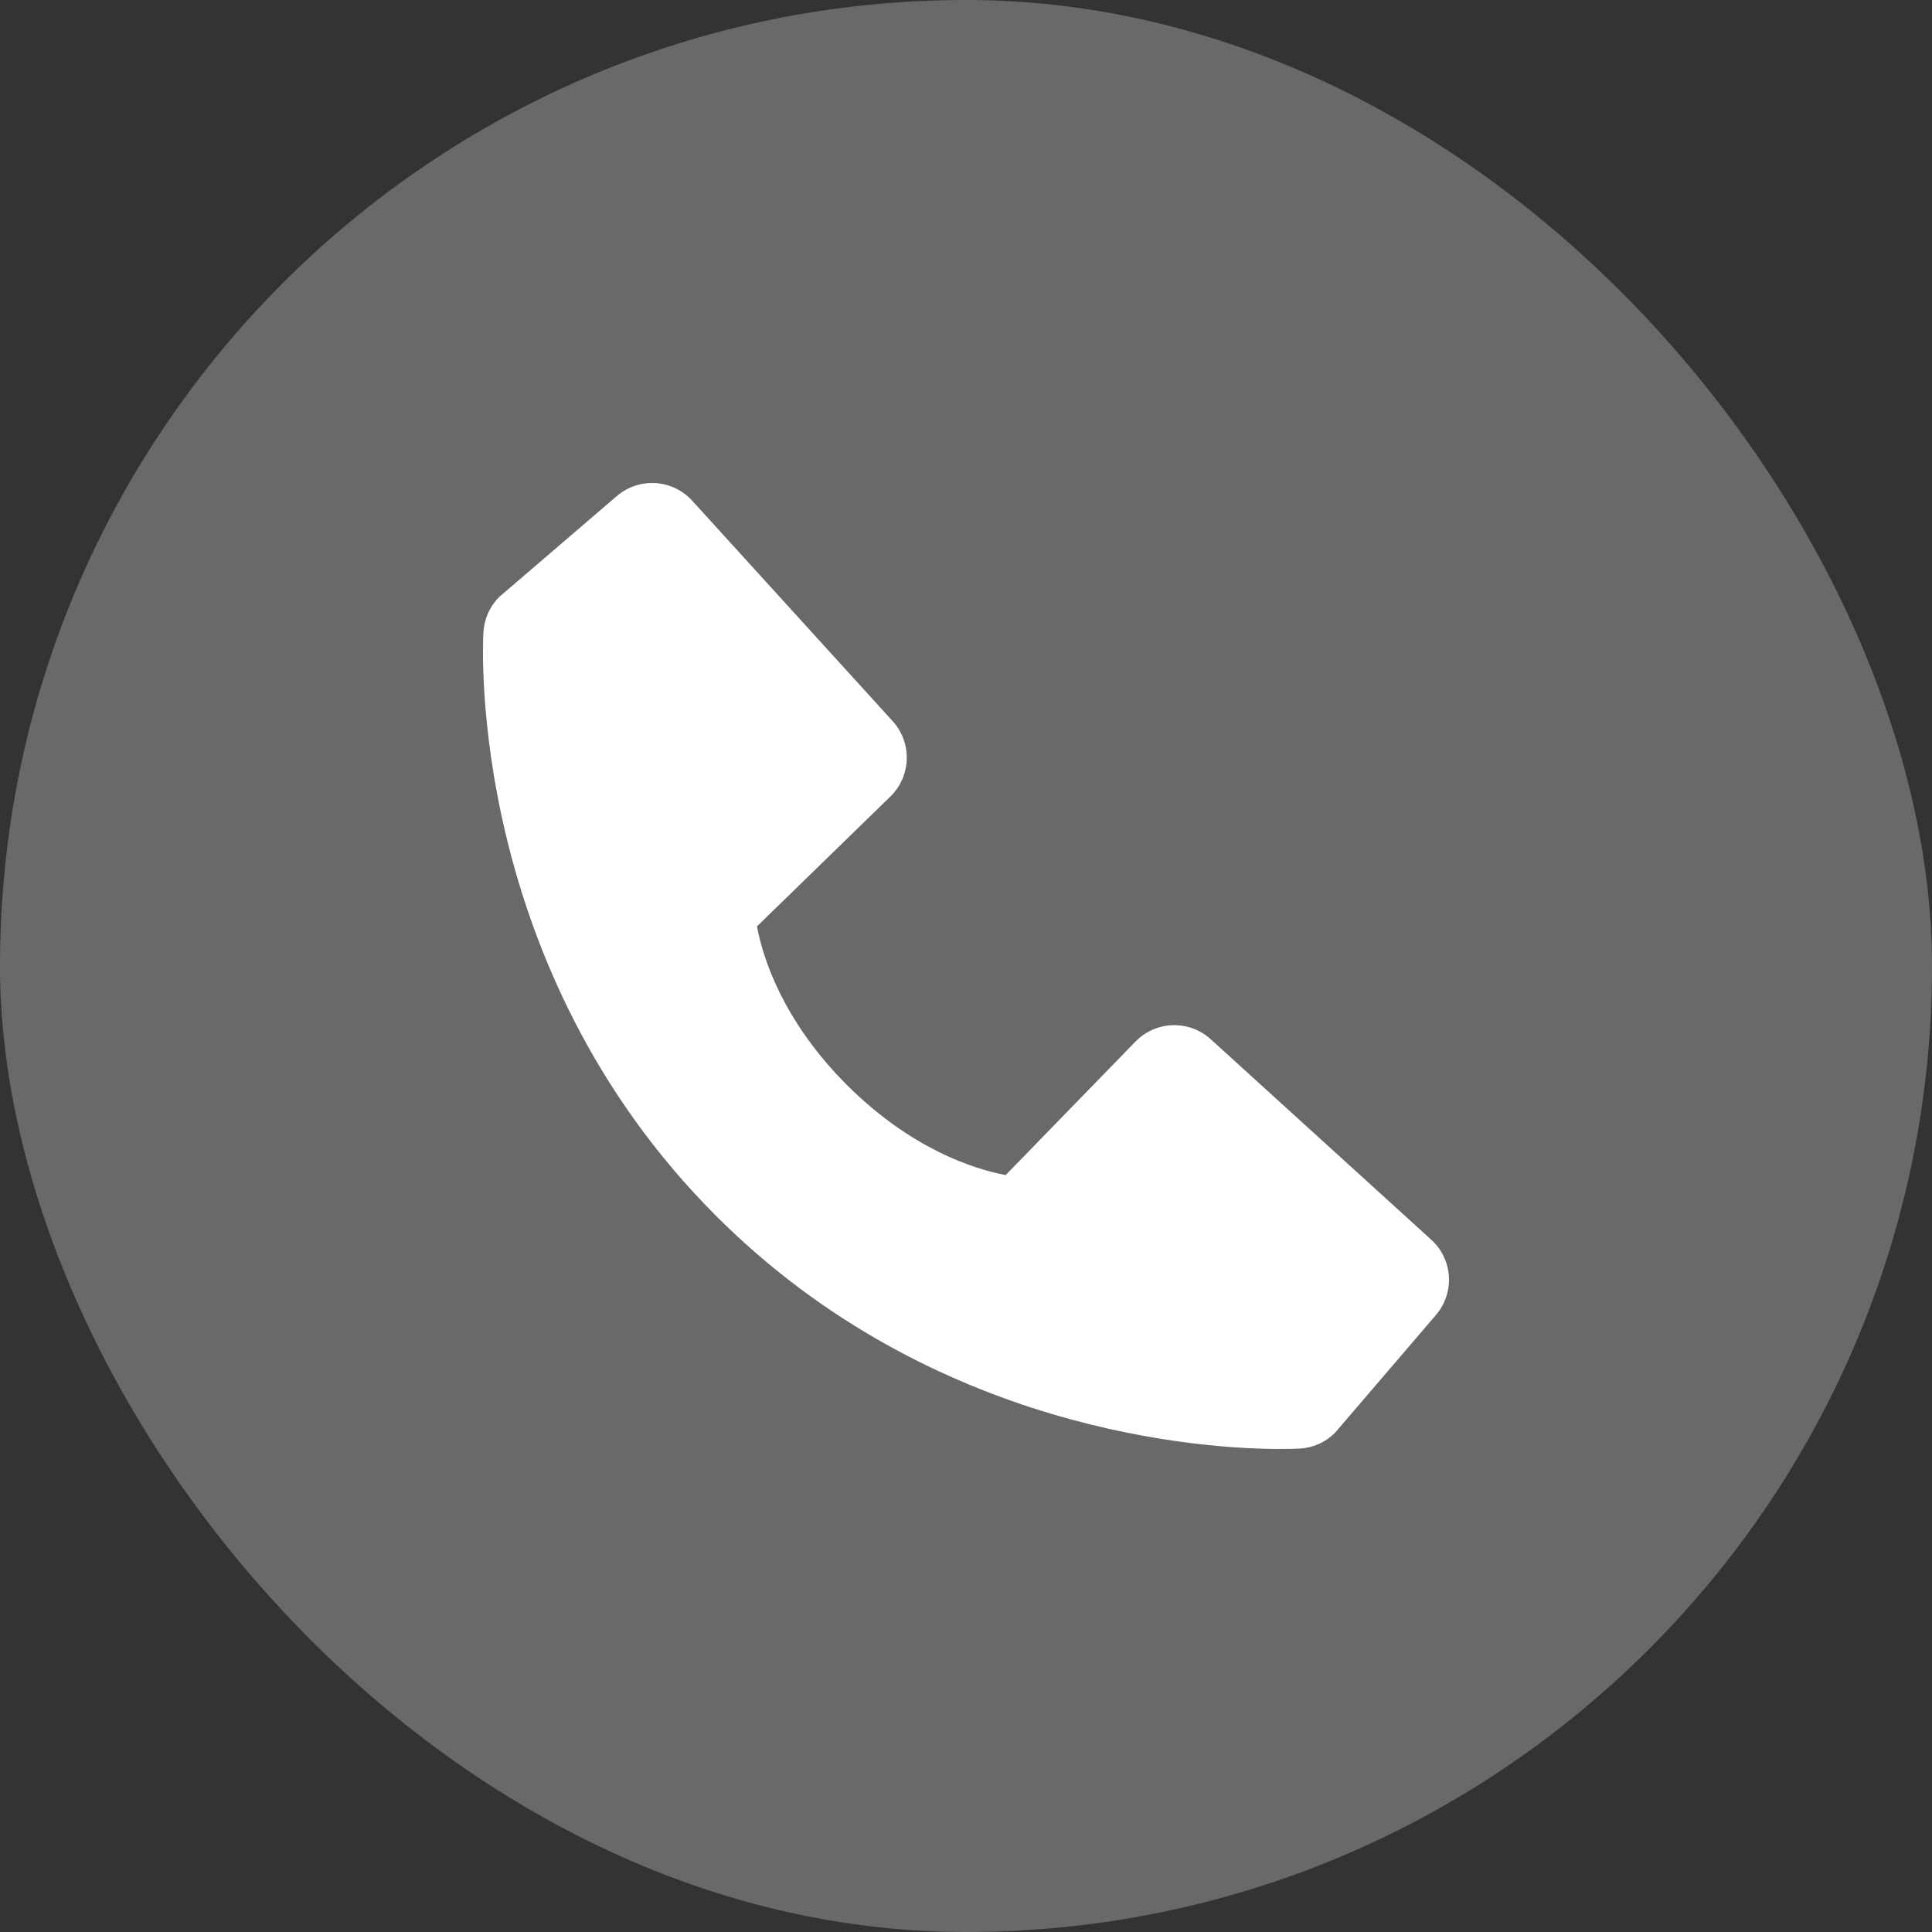 <svg width="36" height="36" viewBox="0 0 36 36" fill="none" xmlns="http://www.w3.org/2000/svg">
<rect x="0" y="0" width="36" height="36" fill="#333333" stroke="none"/>
<g clip-path="url(#clip0_81_1799)">
<rect width="36" height="36" rx="18" fill="white" fill-opacity="0.2"/>
<rect opacity="0.08" width="36" height="36" rx="18" fill="white"/>
<path d="M26.669 23.1L22.562 19.366C22.368 19.189 22.113 19.095 21.851 19.103C21.588 19.111 21.34 19.221 21.157 19.409L18.739 21.896C18.157 21.785 16.987 21.42 15.782 20.218C14.578 19.013 14.213 17.84 14.105 17.262L16.59 14.843C16.778 14.66 16.888 14.411 16.896 14.149C16.904 13.887 16.81 13.632 16.633 13.437L12.899 9.331C12.723 9.136 12.477 9.018 12.215 9.002C11.952 8.986 11.694 9.072 11.494 9.243L9.301 11.124C9.127 11.299 9.022 11.532 9.008 11.779C8.993 12.032 8.704 18.016 13.344 22.657C17.392 26.704 22.462 27 23.858 27C24.063 27 24.188 26.994 24.221 26.992C24.468 26.978 24.701 26.874 24.876 26.698L26.755 24.505C26.927 24.305 27.014 24.047 26.998 23.785C26.982 23.522 26.864 23.277 26.669 23.1Z" fill="white"/>
</g>
<defs>
<clipPath id="clip0_81_1799">
<rect width="36" height="36" rx="18" fill="white"/>
</clipPath>
</defs>
</svg>
